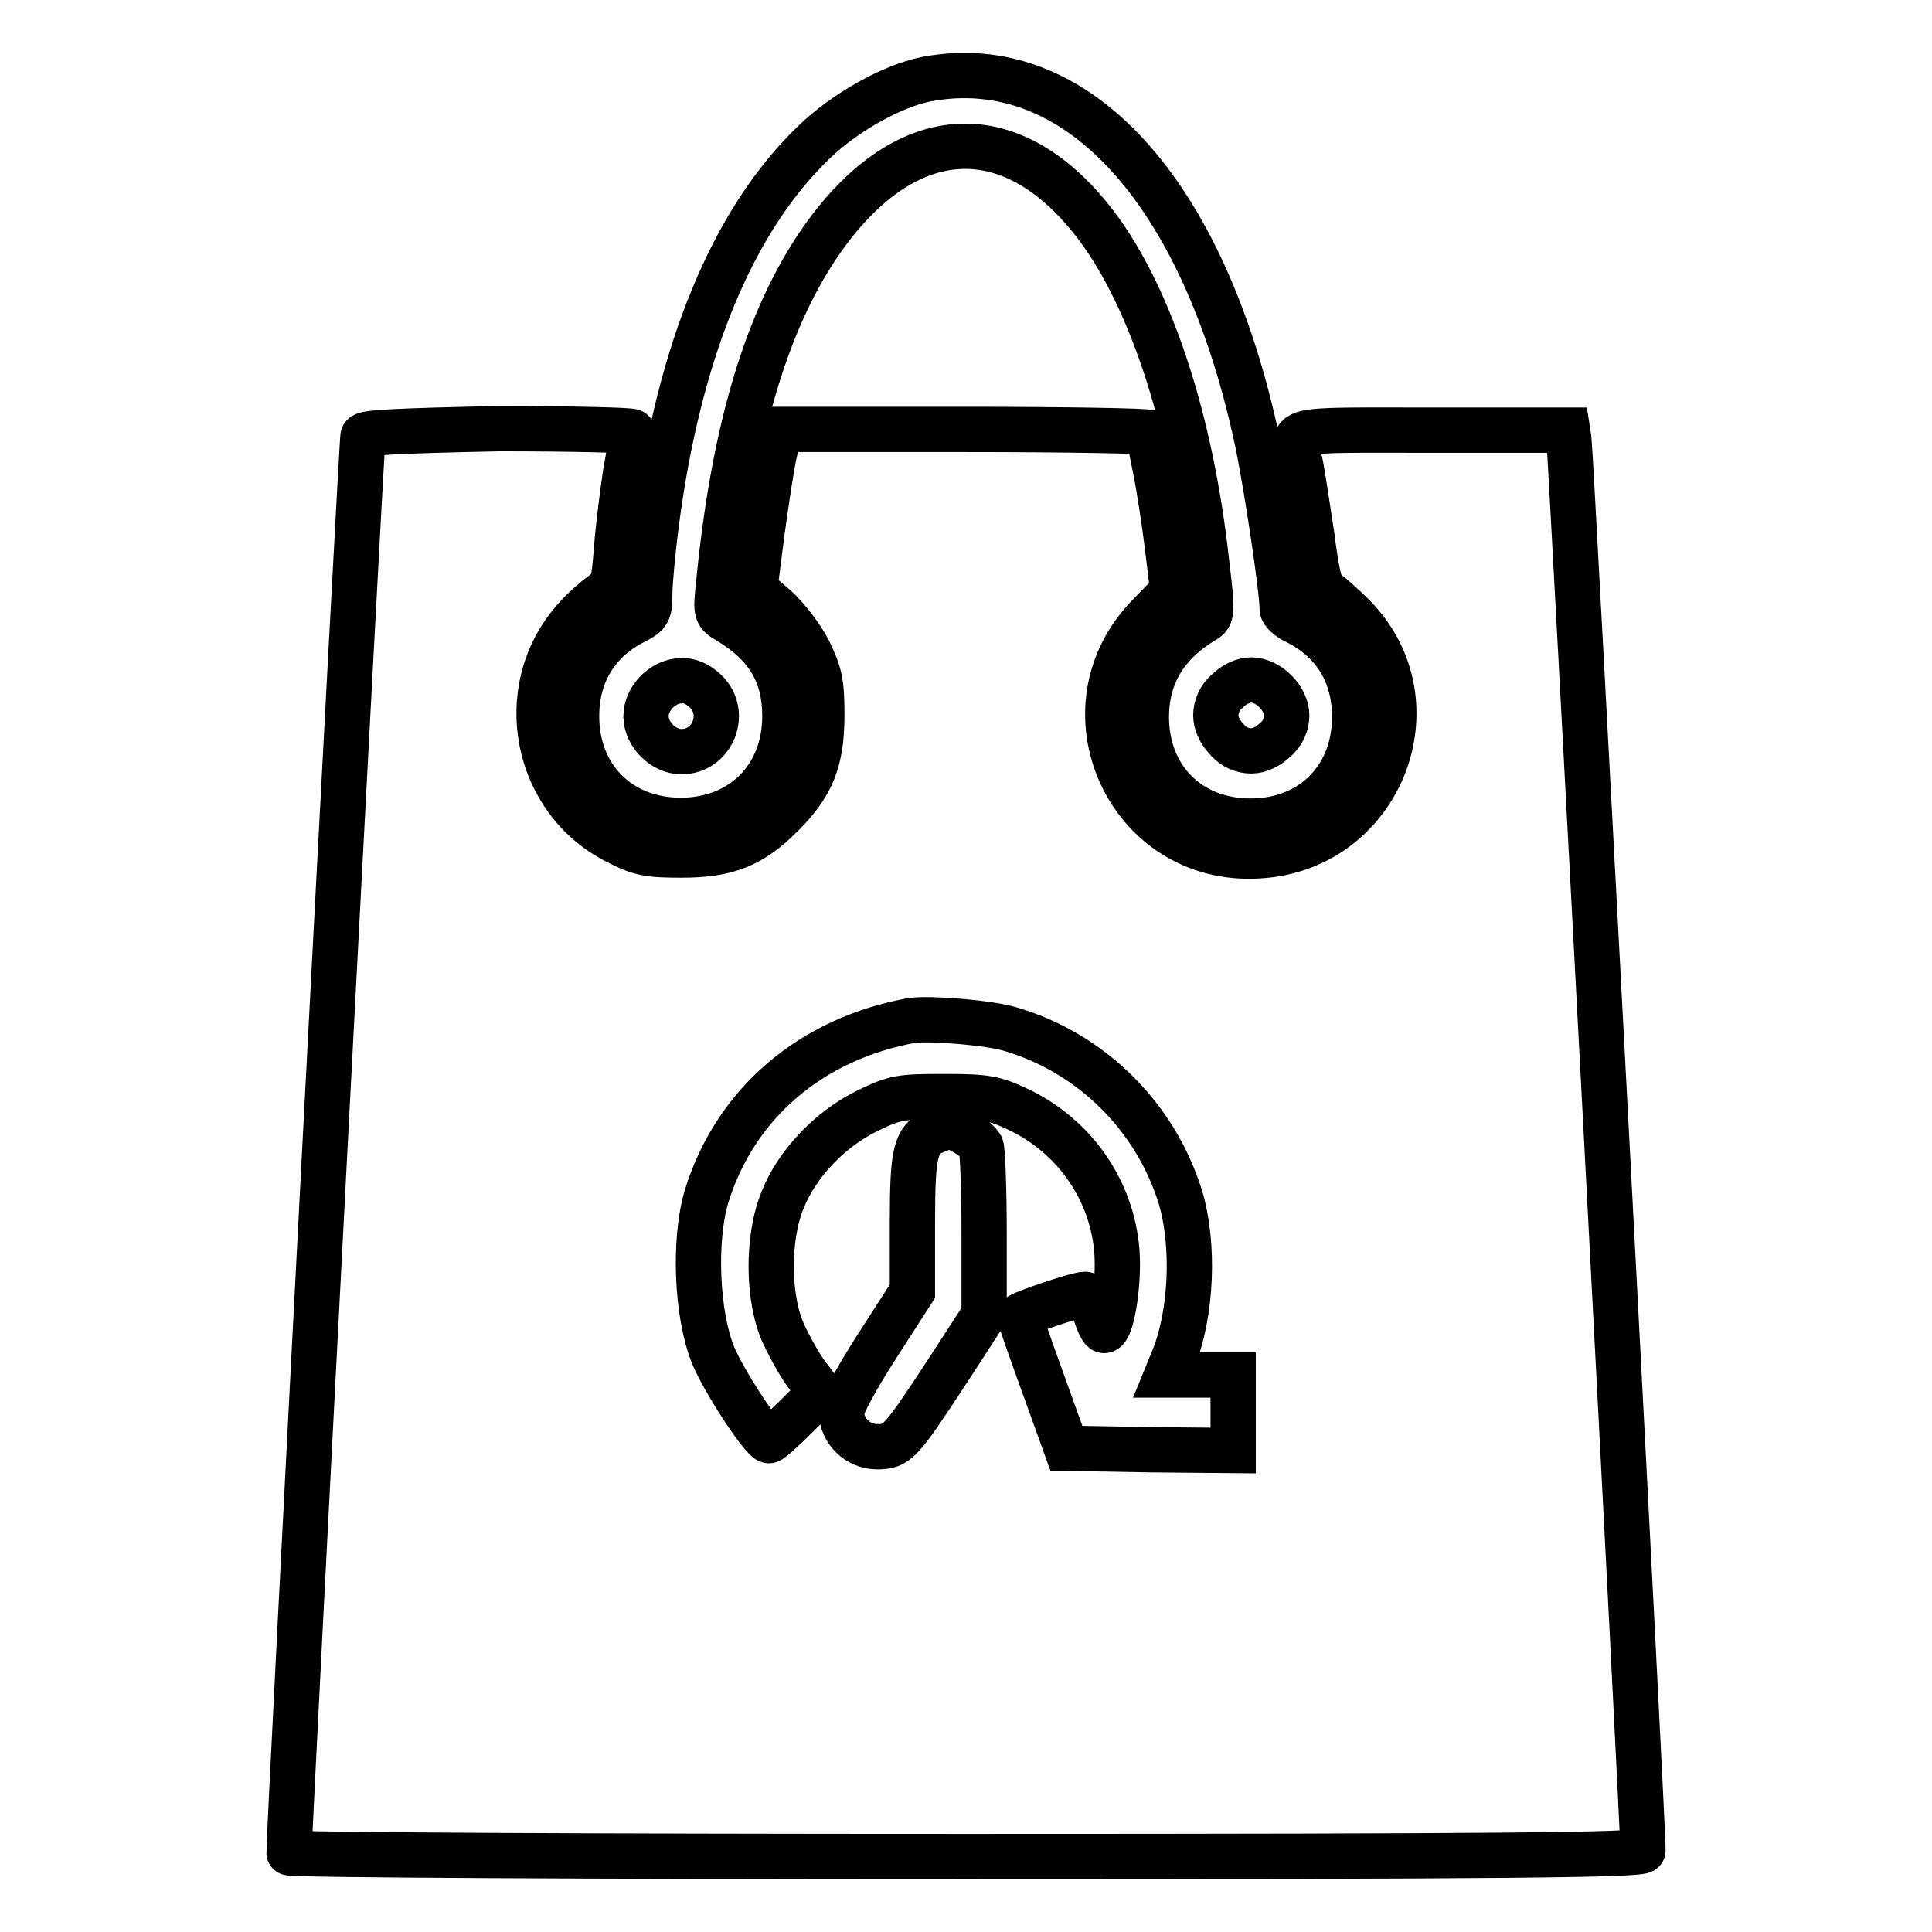 <?xml version="1.0" encoding="utf-8"?>
<!-- Svg Vector Icons : http://www.onlinewebfonts.com/icon -->
<!DOCTYPE svg PUBLIC "-//W3C//DTD SVG 1.1//EN" "http://www.w3.org/Graphics/SVG/1.1/DTD/svg11.dtd">
<svg version="1.1" xmlns="http://www.w3.org/2000/svg" xmlns:xlink="http://www.w3.org/1999/xlink" x="0px" y="0px" viewBox="0 0 256 256" enable-background="new 0 0 256 256" xml:space="preserve">
<g><g><g><path stroke-width="6" fill-opacity="0" stroke="#000000"  d="M122.7,10.5c-4.5,0.9-10.8,4.4-14.9,8.4C97.1,29.2,90,46.4,87,69.1c-0.5,3.8-0.9,8.1-0.9,9.6c0,2.4-0.2,2.7-1.9,3.6c-5.1,2.5-7.8,7-7.8,12.6c0,8.1,5.7,13.8,13.8,13.8c8.1,0,13.8-5.7,13.8-13.8c0-5.5-2.2-9.4-7.5-12.6c-1.6-0.9-1.7-1.1-1.3-4.7c1.9-19.8,6.1-34.2,12.8-44.5c10.9-16.6,25.1-18.3,36.5-4.2c7.6,9.4,13.3,26.3,15.4,45.8c0.8,6.5,0.7,6.9-0.3,7.5c-5.1,3-7.7,7.3-7.7,12.8c0,8.1,5.7,13.8,13.8,13.8c8.1,0,13.8-5.7,13.8-13.8c0-5.7-2.7-10.1-7.7-12.6c-1.1-0.5-1.9-1.3-1.9-1.7c0-2.6-2.1-16.5-3.3-22.2C159.5,25.1,142.5,6.7,122.7,10.5z M93.5,91.6c3,2.9,0.9,8-3.2,8c-2.4,0-4.7-2.3-4.7-4.7c0-2.4,2.3-4.7,4.7-4.7C91.3,90.1,92.6,90.7,93.5,91.6z M169,91.6c0.9,0.9,1.5,2.1,1.5,3.2c0,1.1-0.5,2.4-1.5,3.2c-0.9,0.9-2.1,1.5-3.2,1.5c-1.1,0-2.4-0.5-3.2-1.5c-0.9-0.9-1.5-2.1-1.5-3.2c0-1.1,0.5-2.4,1.5-3.2c0.9-0.9,2.1-1.5,3.2-1.5S168.1,90.7,169,91.6z"/><path stroke-width="6" fill-opacity="0" stroke="#000000"  d="M48.1,57.8c-0.2,0.6-9.9,186.4-9.8,187.7c0,0.3,40.4,0.5,89.7,0.5c71.4,0,89.7-0.2,89.7-0.8c0.1-2.2-9.6-185.7-9.8-186.9l-0.2-1.3h-18c-20.2,0-18.5-0.4-17.4,4.4c0.3,1.4,0.9,5.6,1.5,9.4c0.7,5.4,1.1,7.2,1.9,7.6c0.5,0.3,2.2,1.8,3.7,3.3c11.2,11.5,3.5,30.8-12.6,31.7c-17.4,1.1-26.7-19.7-14.4-32l3-3.1l-0.7-5.8c-0.4-3.2-1.1-7.9-1.6-10.3c-0.5-2.4-0.9-4.6-0.9-4.9c0-0.2-11-0.4-24.4-0.4h-24.4l-0.7,2.8c-0.4,1.6-1.1,6.3-1.7,10.6l-1,7.8l2.8,2.4c1.5,1.4,3.4,3.8,4.4,5.8c1.4,2.9,1.7,4.1,1.7,8.4c0,6.1-1.3,9.3-5.3,13.3c-4,4-7.2,5.3-13.3,5.3c-4.3,0-5.5-0.2-8.4-1.7c-11-5.4-14-20.2-5.8-29.5c1.2-1.4,3-2.9,3.7-3.4c1.4-0.7,1.5-1.2,1.9-6c0.2-2.8,0.8-7.4,1.2-10.1c0.5-2.7,0.9-5.1,0.9-5.4c0-0.2-8-0.4-17.7-0.4C52.3,57.1,48.2,57.3,48.1,57.8z M134,136.4c10.7,3.2,19.1,11.6,22.4,22.2c1.9,6.3,1.5,15.5-0.9,21.4l-0.9,2.2h4.4h4.4v5v5l-11-0.1l-11.1-0.2l-3.1-8.6c-1.7-4.7-3.1-8.7-3.1-8.9c0-0.3,7.6-2.9,8.7-2.9c0.3,0,0.9,1.1,1.3,2.4c0.4,1.3,0.9,2.4,1.2,2.4c1,0,2-6.1,1.7-10.4c-0.6-8.2-5.7-15.5-13.3-19c-3-1.4-4.1-1.6-9.6-1.6c-5.8,0-6.5,0.1-10.2,1.9c-4.9,2.4-9.3,7-11.2,11.8c-2.1,5.1-2,13.3,0.2,17.9c0.9,1.9,2.3,4.4,3.2,5.5l1.6,2.1l-3.2,3.2c-1.7,1.7-3.4,3.2-3.6,3.2c-0.8,0-5.9-7.7-7.4-11.3c-2.2-5.4-2.6-15.2-0.9-21c3.8-12.4,13.9-21,27.3-23.4C123.4,134.9,131.1,135.5,134,136.4z M127.9,150.1c0.9,0.5,1.8,1.3,2.1,1.8c0.2,0.5,0.4,5.8,0.4,11.7v10.6l-4.8,7.4c-6.3,9.6-6.7,10.1-9.4,10.1c-2.5,0-4.7-2.1-4.7-4.6c0-0.8,2-4.5,4.7-8.7l4.7-7.3v-9c0-9.7,0.4-11.2,3.2-12.3C125.8,149.1,126.1,149.1,127.9,150.1z"/></g></g></g>
</svg>